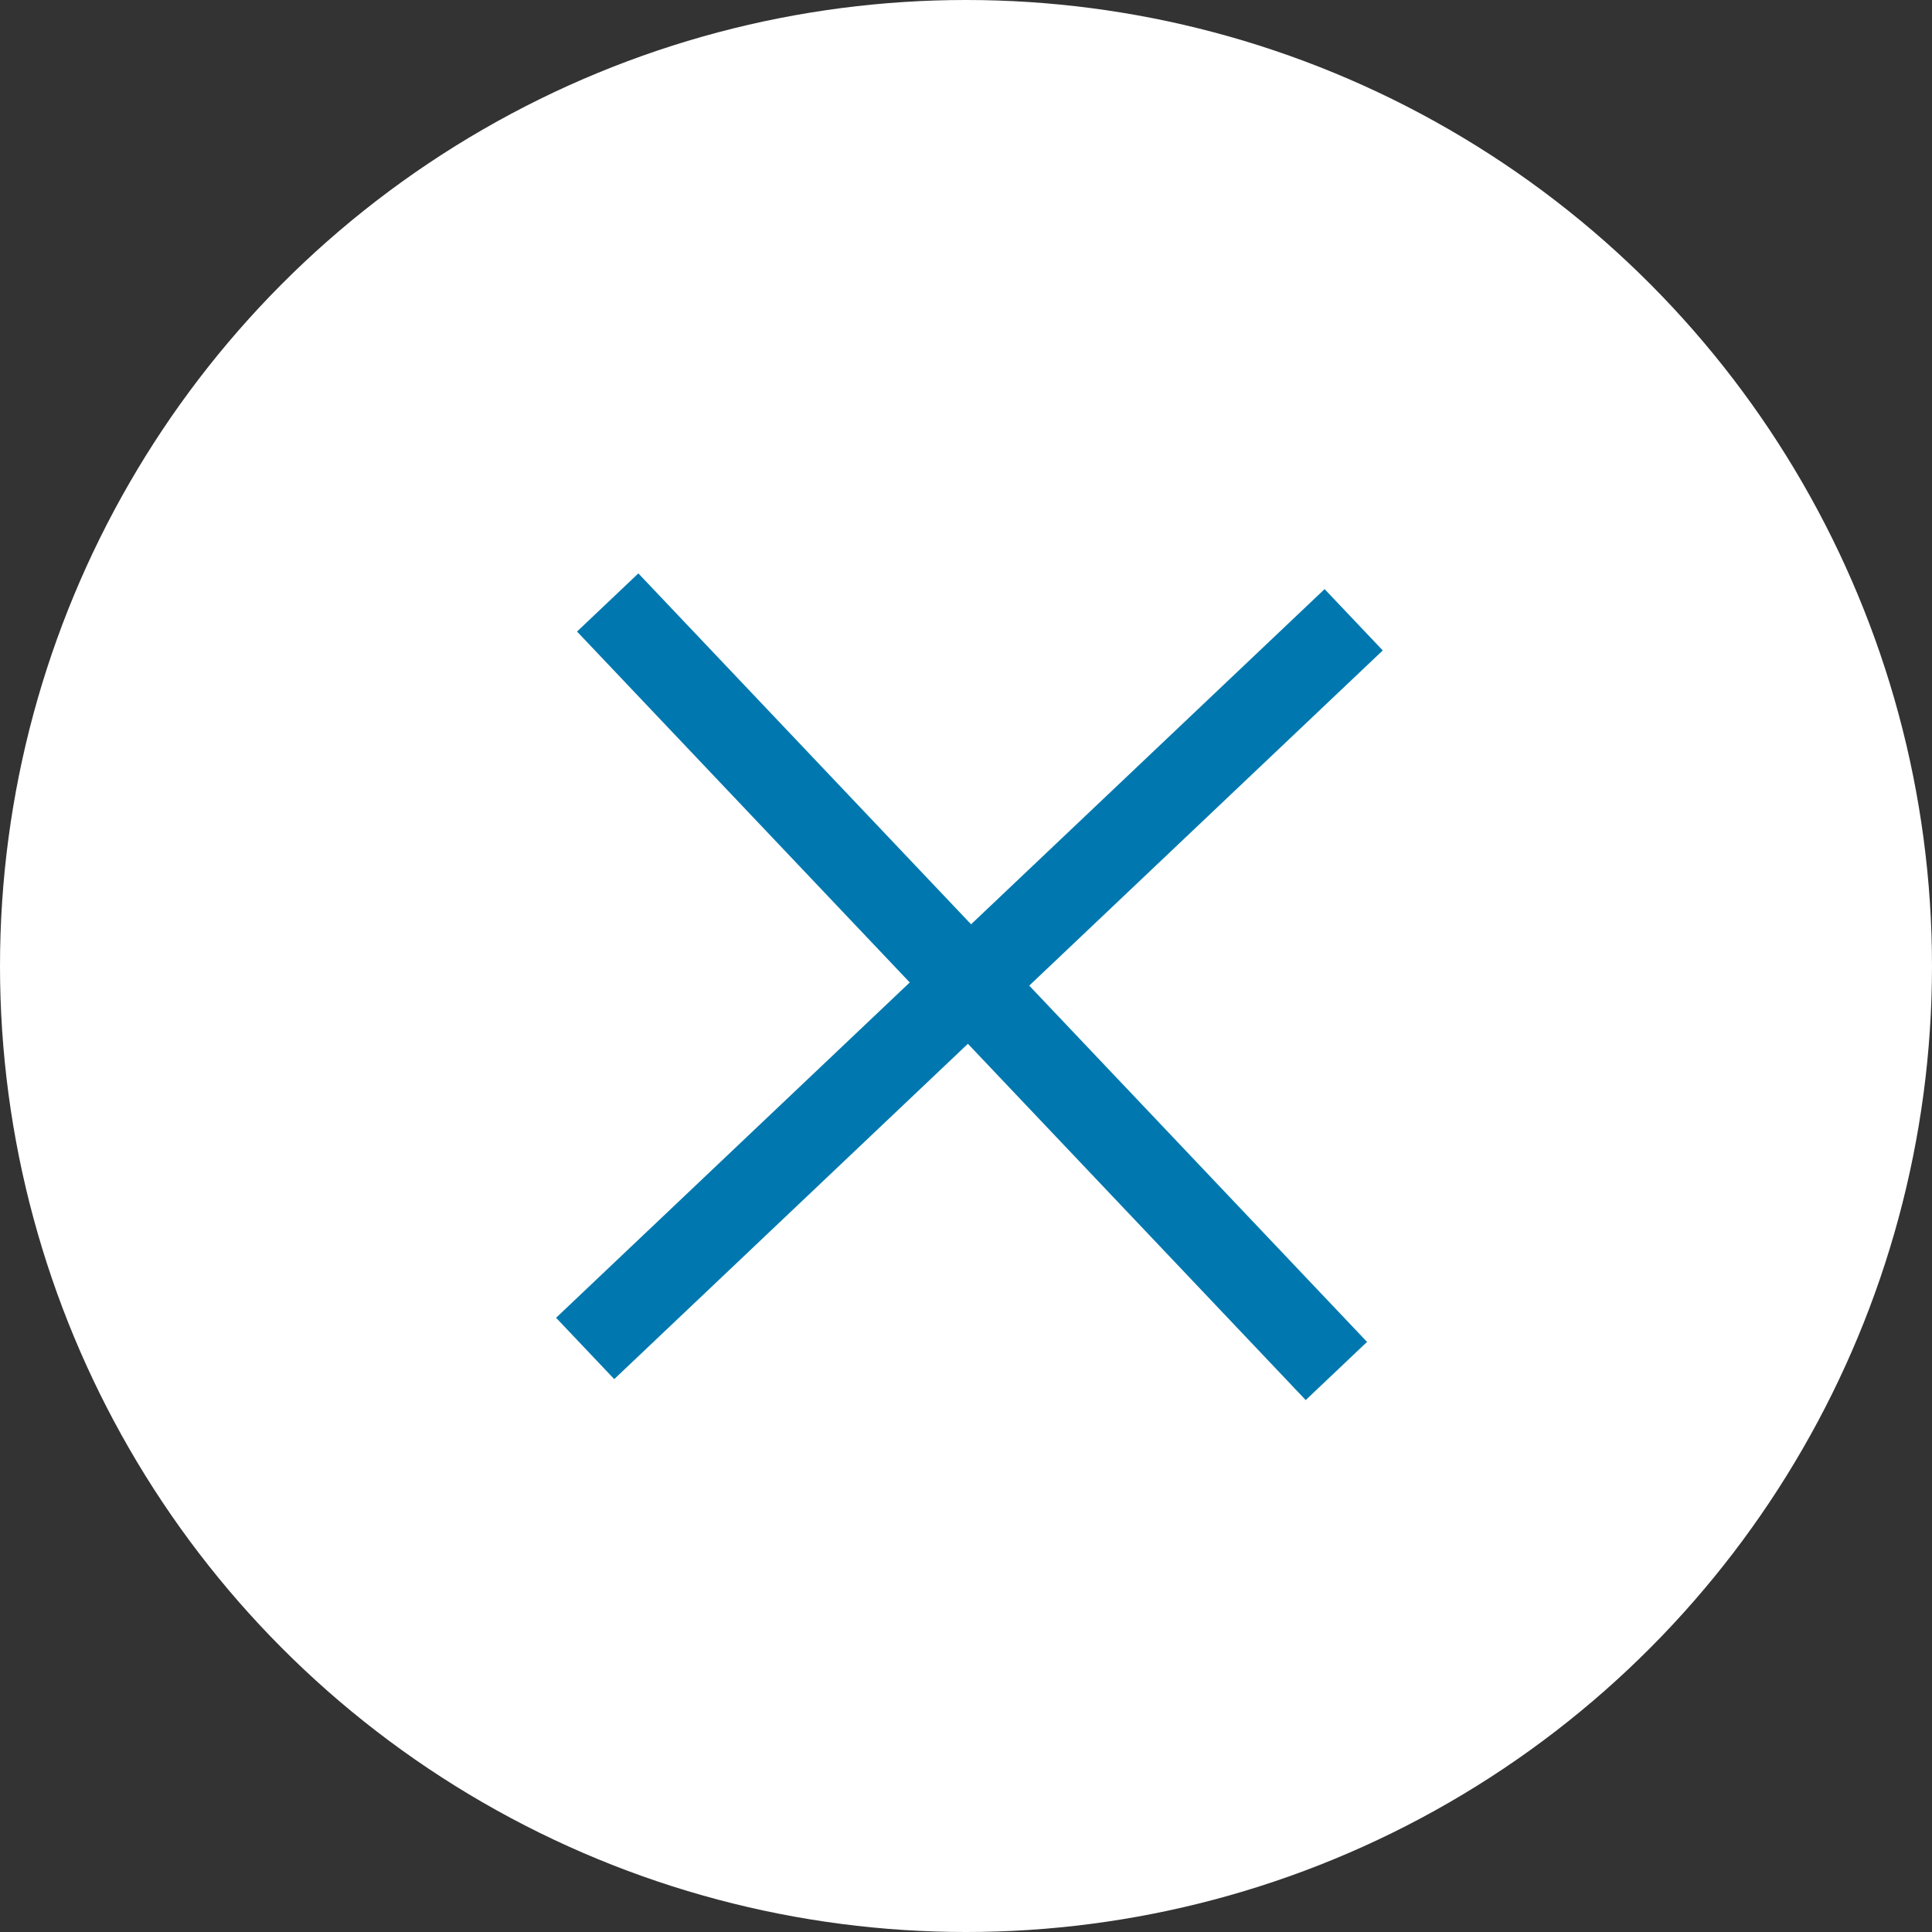 <?xml version="1.0" encoding="UTF-8"?>
<svg width="160px" height="160px" viewBox="0 0 160 160" version="1.1" xmlns="http://www.w3.org/2000/svg" xmlns:xlink="http://www.w3.org/1999/xlink">
    <rect x="0" y="0" width="160" height="160" fill="#333333" stroke="none"/>
    <!-- Generator: Sketch 52 (66869) - http://www.bohemiancoding.com/sketch -->
    <title>close</title>
    <desc>Created with Sketch.</desc>
    <g id="Mobile-app" stroke="none" stroke-width="1" fill="none" fill-rule="evenodd">
        <g id="close">
            <circle id="Oval" fill="#FFFFFF" cx="80" cy="80" r="80"></circle>
            <g id="cruz" stroke-linecap="square" transform="translate(51, 52)" stroke="#0078AF" stroke-width="7">
                <path d="M1.735,0.434 L57.265,59" id="Line"></path>
                <path d="M1.518,0.217 L57.048,58.783" id="Line" transform="translate(29.283, 29.5) rotate(90) translate(-29.283, -29.5) "></path>
            </g>
        </g>
    </g>
</svg>